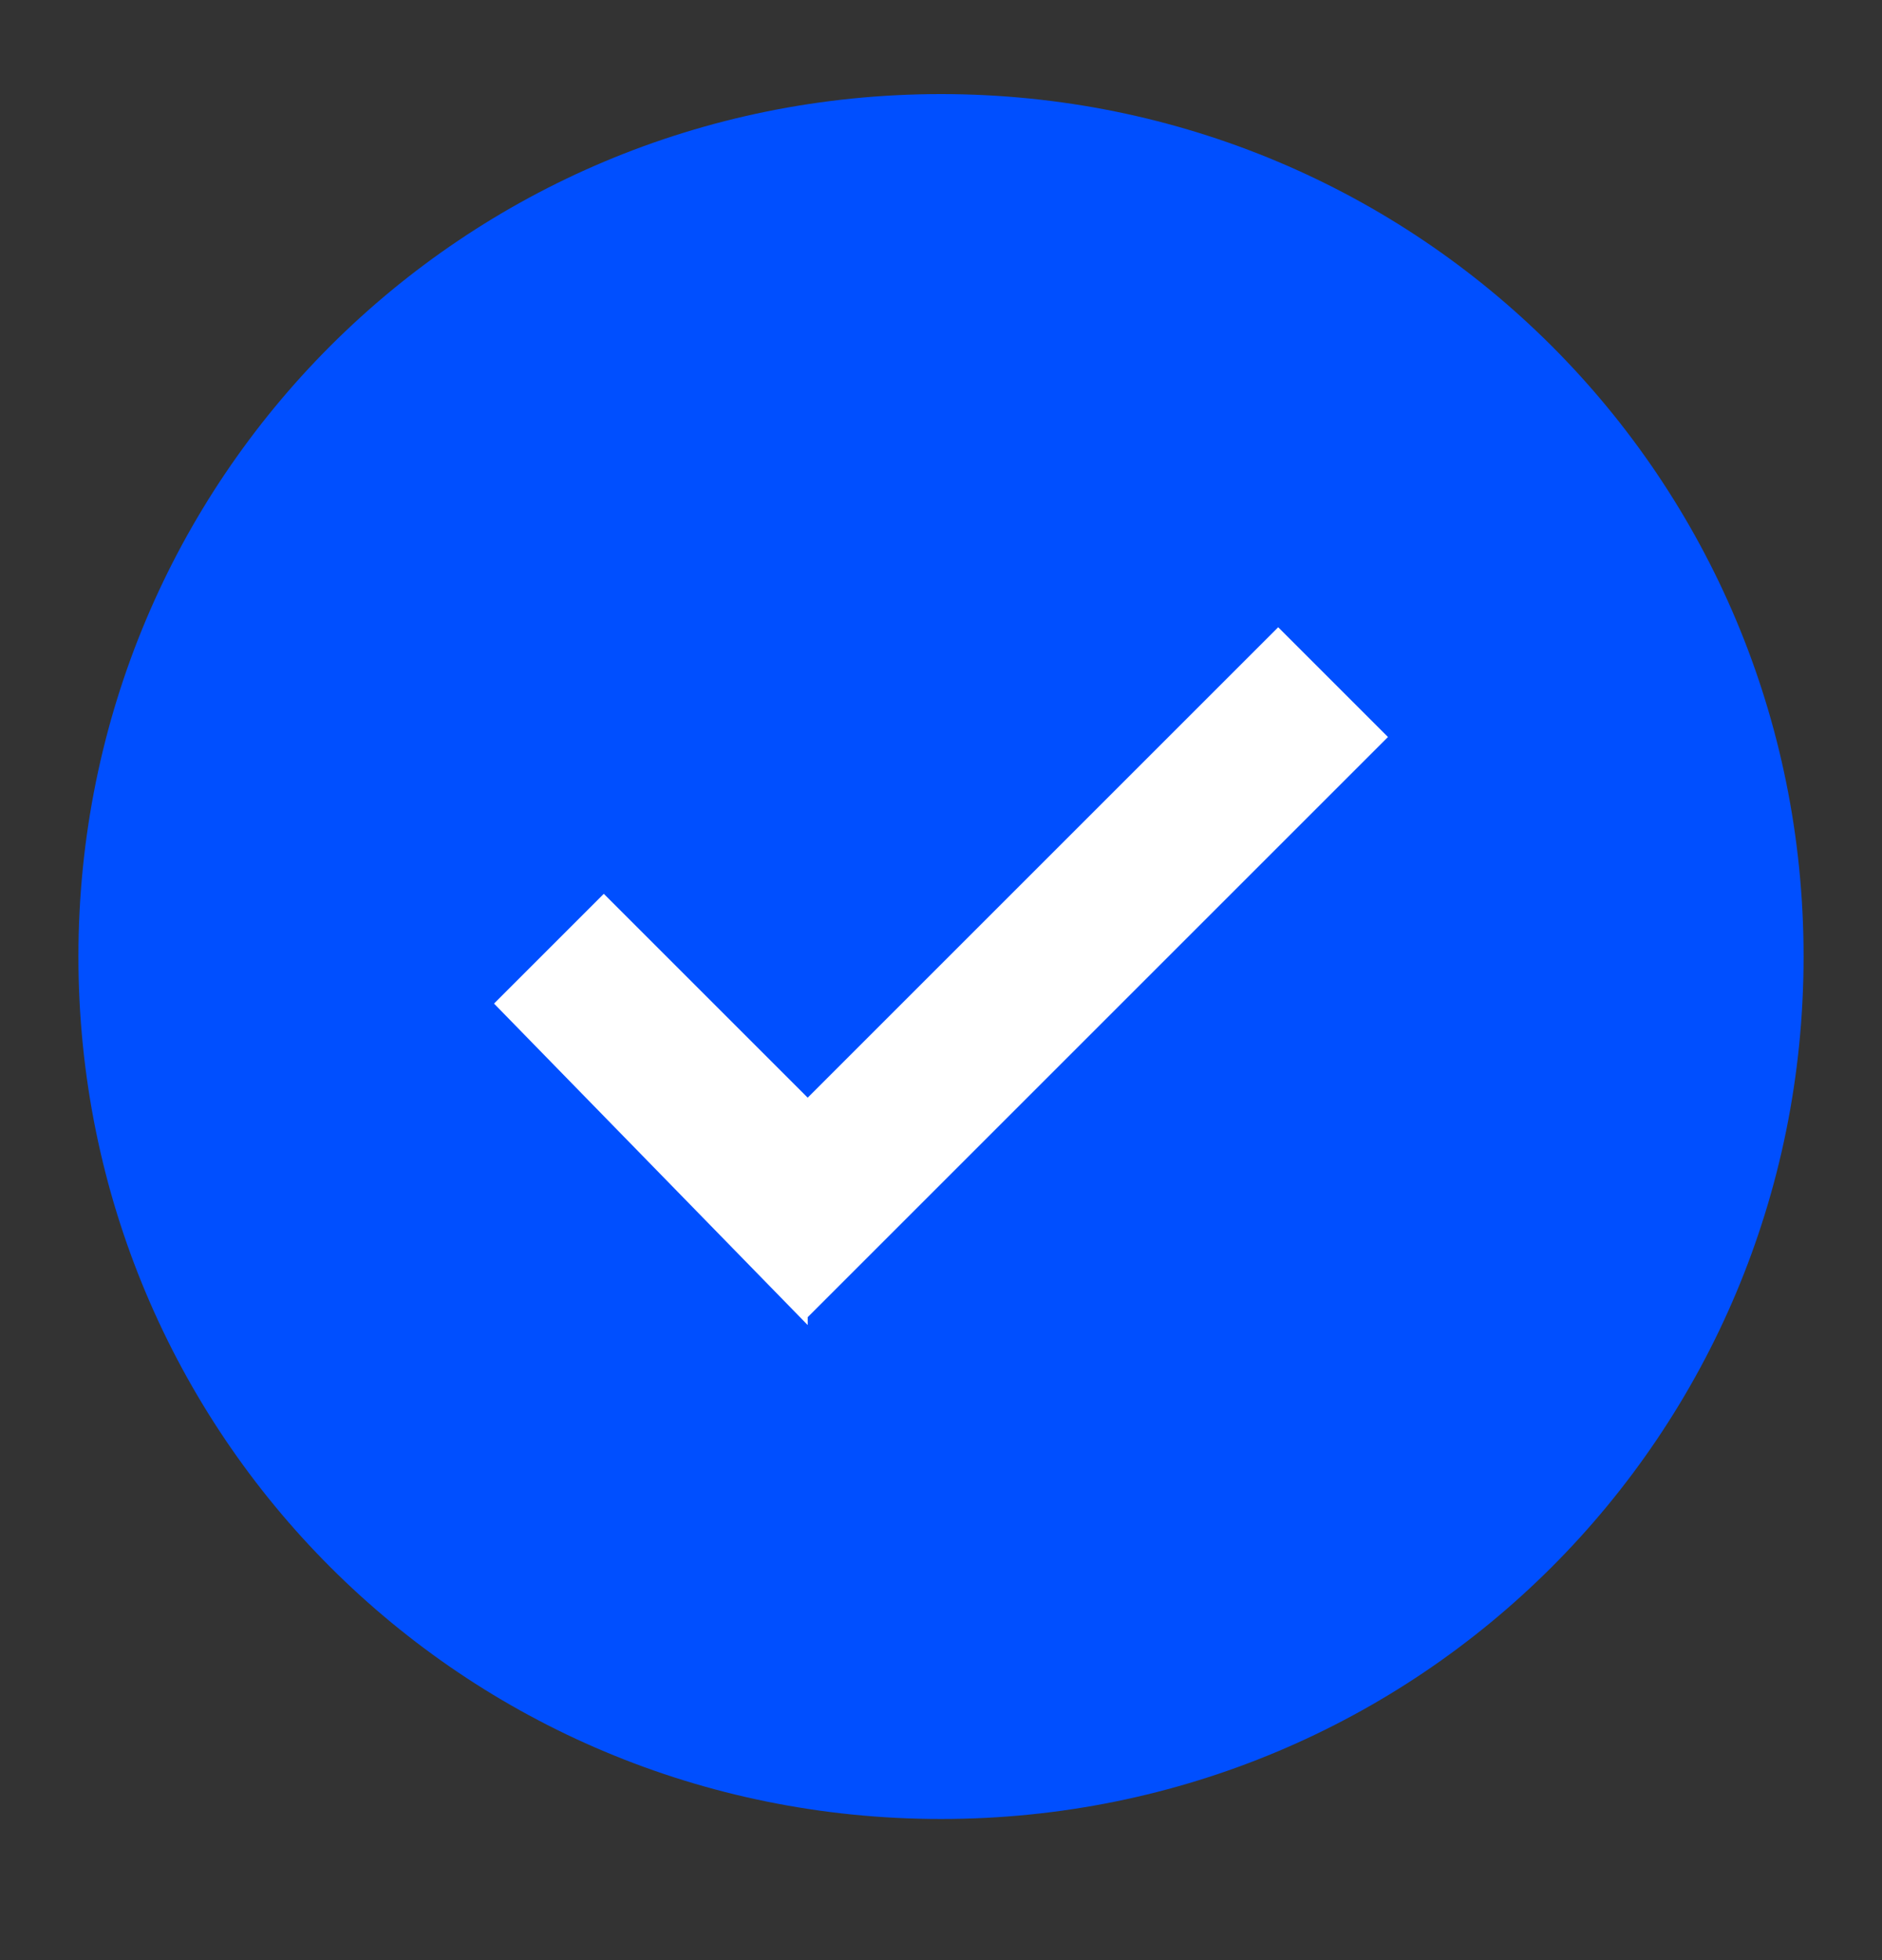 <?xml version="1.0" encoding="UTF-8"?>
<svg id="Layer_1" xmlns="http://www.w3.org/2000/svg" version="1.1" viewBox="0 0 24 25">
  <rect x="0" y="0" width="24" height="25" fill="#333333" stroke="none"/>
  <!-- Generator: Adobe Illustrator 29.5.0, SVG Export Plug-In . SVG Version: 2.1.0 Build 137)  -->
  <defs>
    <style>
      .st0 {
        fill: #004fff;
      }

      .st1 {
        fill: #fff;
      }
    </style>
  </defs>
  <path class="st0" d="M12,1.2C5.9,1.2,1,6.1,1,12.2s4.9,11,11,11,11-4.9,11-11S18.1,1.2,12,1.2Z"/>
  <polygon class="st1" points="10.3 16.9 6.3 12.8 7.7 11.4 10.3 14 16.3 8 17.7 9.4 10.3 16.8 10.3 16.9"/>
</svg>